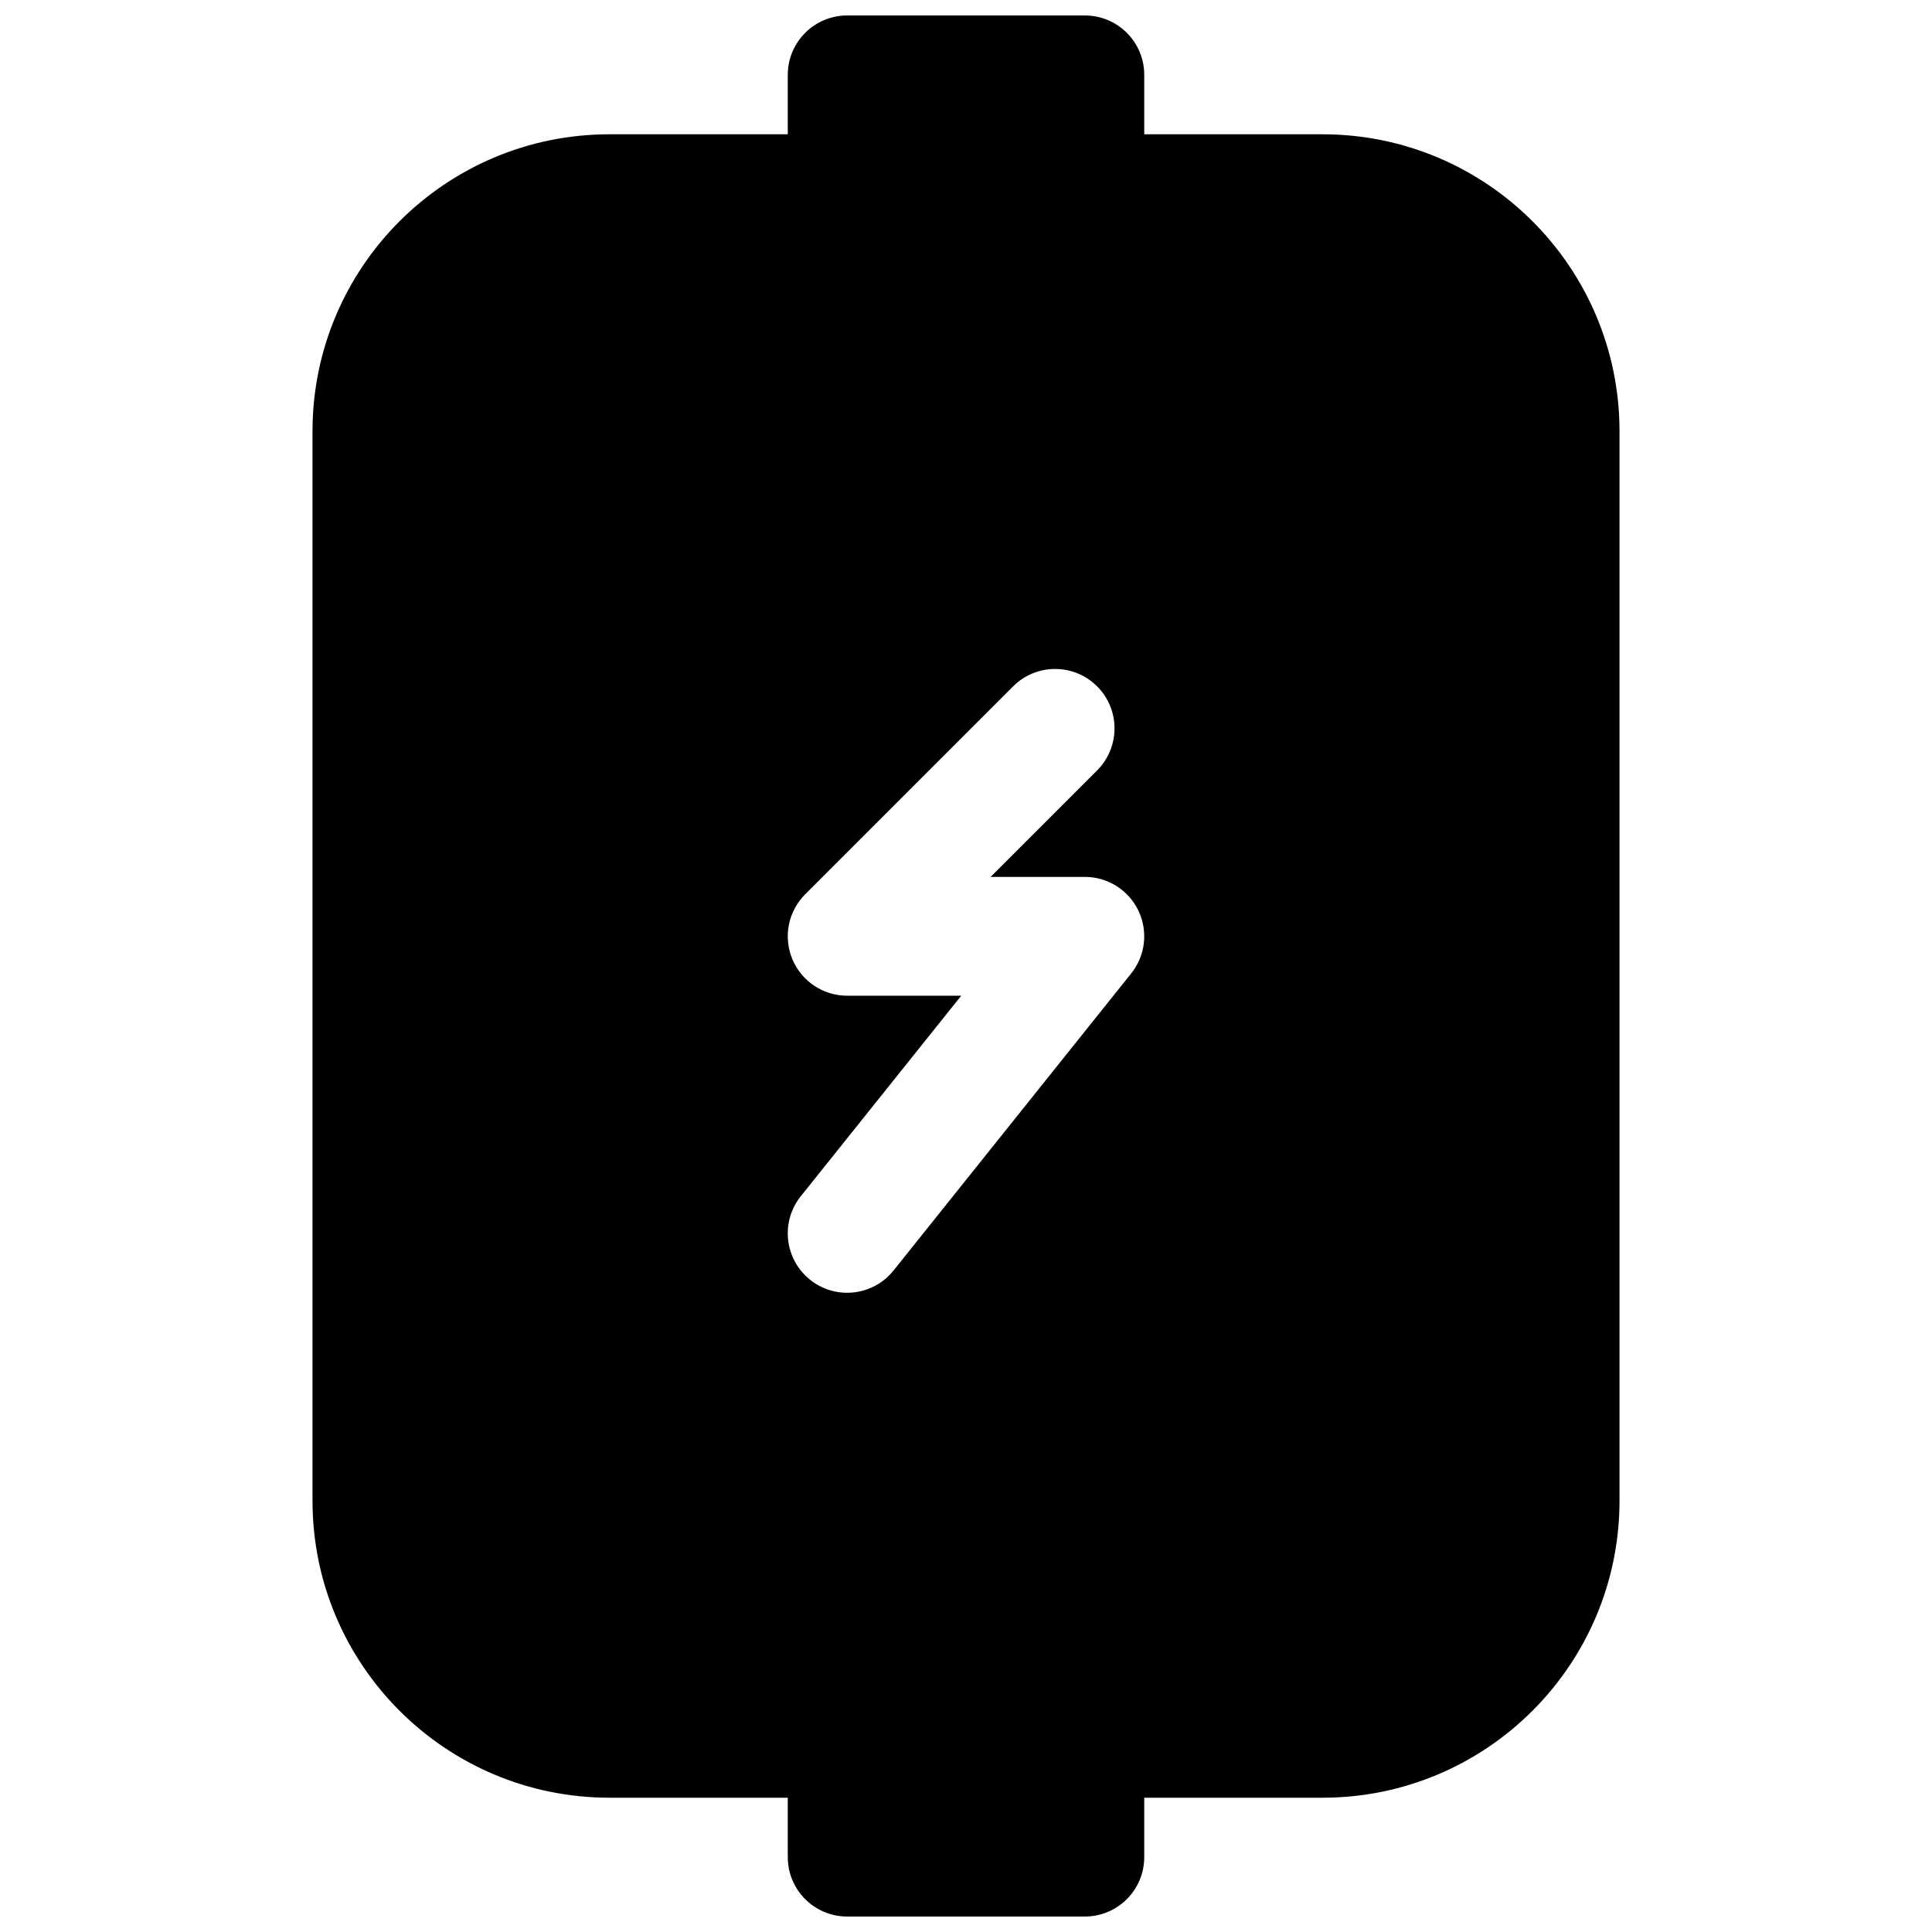 <?xml version="1.0" encoding="UTF-8"?>
<!-- Uploaded to: SVG Repo, www.svgrepo.com, Generator: SVG Repo Mixer Tools -->
<svg width="800px" height="800px" version="1.1" viewBox="144 144 512 512" xmlns="http://www.w3.org/2000/svg">
 <defs>
  <clipPath id="a">
   <path d="m226 148.09h348v503.81h-348z"/>
  </clipPath>
 </defs>
 <g clip-path="url(#a)">
  <path d="m352.77 163.84c0-8.691 7.051-15.742 15.746-15.742h62.977c8.695 0 15.742 7.051 15.742 15.742v15.746h47.23c43.477 0 78.723 35.242 78.723 78.719v283.39c0 43.477-35.246 78.719-78.723 78.719h-47.23v15.746c0 8.695-7.047 15.742-15.742 15.742h-62.977c-8.695 0-15.746-7.047-15.746-15.742v-15.746h-47.23c-43.477 0-78.723-35.242-78.723-78.719v-283.39c0-43.477 35.246-78.719 78.723-78.719h47.23zm81.98 184.32c6.148-6.148 6.148-16.117 0-22.266-6.148-6.148-16.117-6.148-22.266 0l-55.102 55.102c-4.504 4.504-5.852 11.277-3.414 17.16 2.438 5.883 8.18 9.719 14.547 9.719h30.219l-42.516 53.141c-5.43 6.789-4.328 16.699 2.461 22.129 6.789 5.434 16.695 4.332 22.129-2.457l62.977-78.723c3.781-4.727 4.516-11.199 1.895-16.656-2.621-5.453-8.137-8.922-14.188-8.922h-24.969z" fill-rule="evenodd"/>
 </g>
</svg>